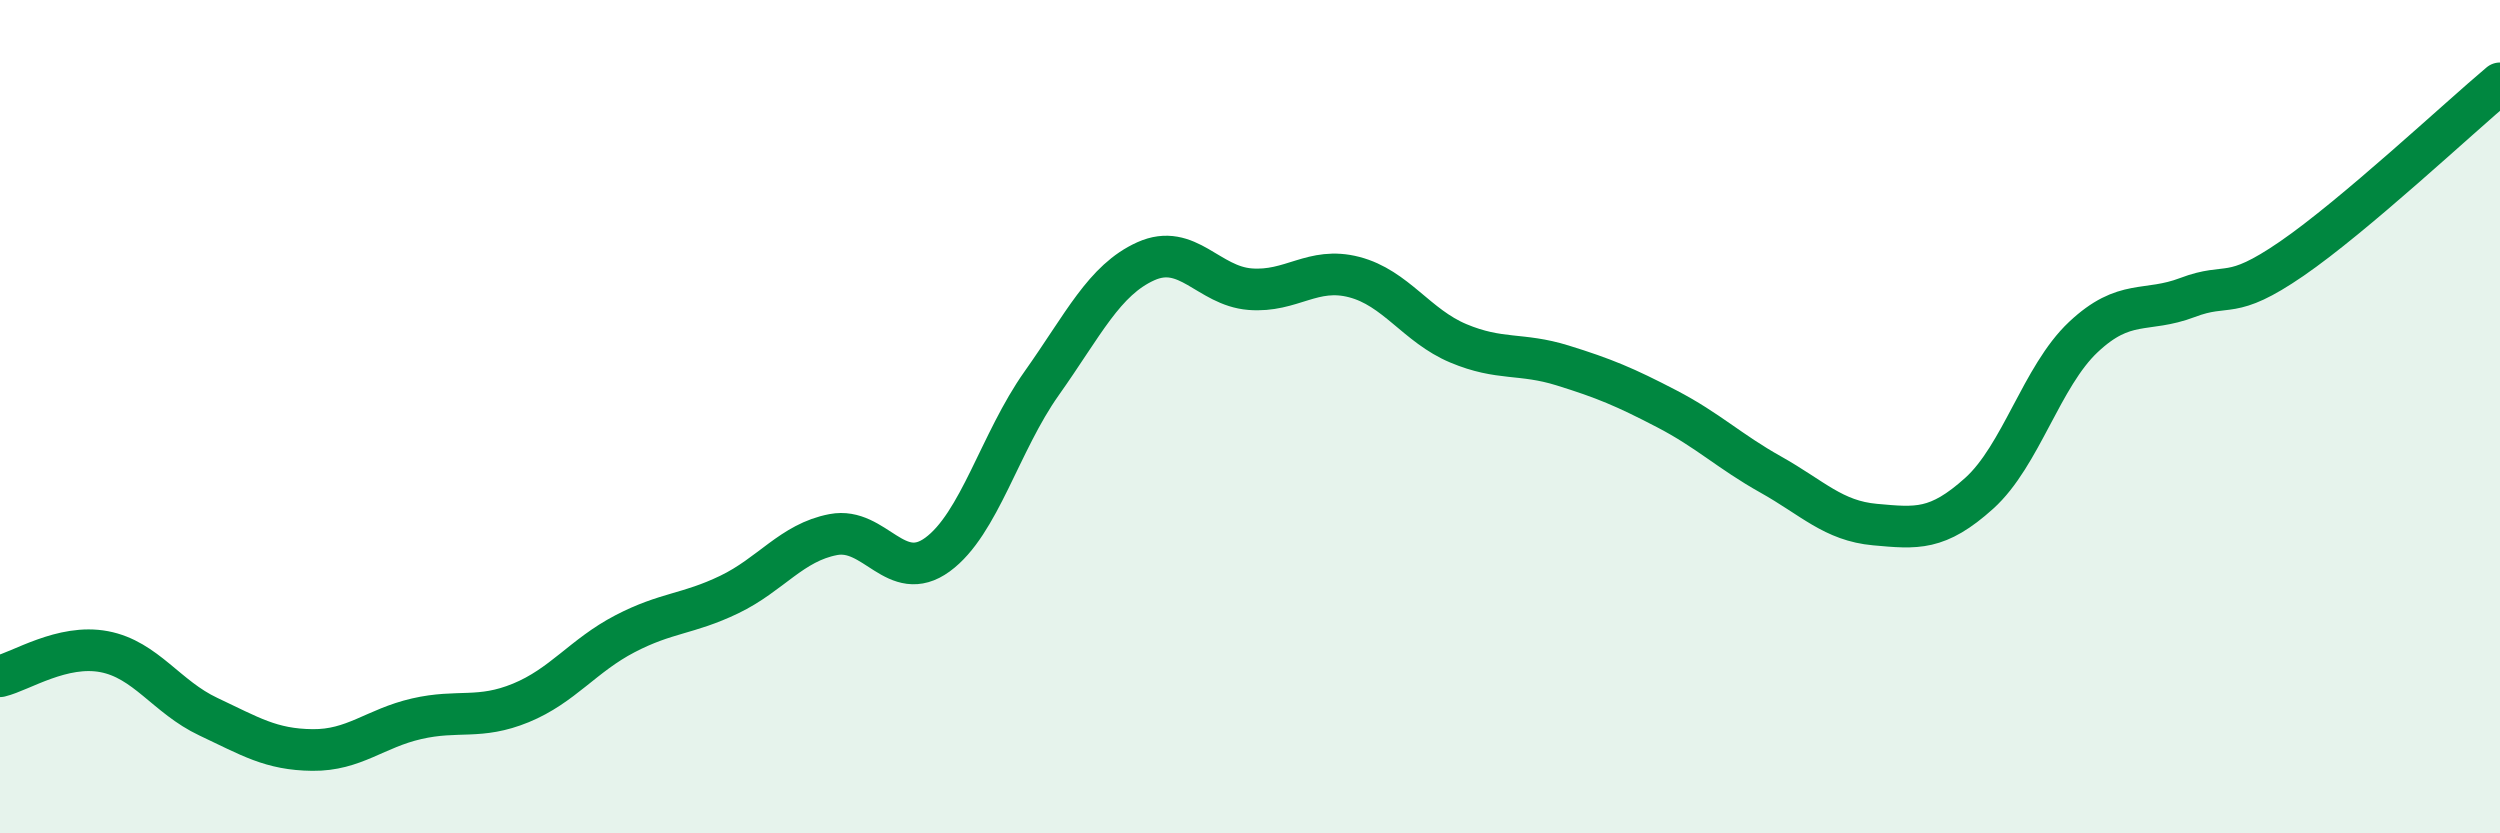 
    <svg width="60" height="20" viewBox="0 0 60 20" xmlns="http://www.w3.org/2000/svg">
      <path
        d="M 0,16.23 C 0.5,16.11 1.5,15.45 2.5,15.64 C 3.5,15.83 4,16.73 5,17.2 C 6,17.67 6.5,17.99 7.5,18 C 8.5,18.01 9,17.48 10,17.25 C 11,17.02 11.5,17.28 12.5,16.87 C 13.5,16.46 14,15.73 15,15.21 C 16,14.69 16.5,14.75 17.5,14.27 C 18.5,13.79 19,13.02 20,12.83 C 21,12.64 21.5,14.04 22.5,13.31 C 23.5,12.58 24,10.61 25,9.2 C 26,7.79 26.5,6.72 27.5,6.27 C 28.5,5.82 29,6.86 30,6.94 C 31,7.02 31.5,6.39 32.5,6.65 C 33.5,6.91 34,7.82 35,8.24 C 36,8.66 36.5,8.46 37.5,8.77 C 38.5,9.08 39,9.29 40,9.81 C 41,10.33 41.5,10.83 42.5,11.39 C 43.5,11.95 44,12.5 45,12.59 C 46,12.68 46.5,12.74 47.5,11.84 C 48.5,10.94 49,9.03 50,8.09 C 51,7.15 51.5,7.52 52.5,7.14 C 53.5,6.76 53.5,7.24 55,6.21 C 56.5,5.18 59,2.84 60,2L60 20L0 20Z"
        fill="#008740"
        opacity="0.1"
        stroke-linecap="round"
        stroke-linejoin="round"
      />
      <path
        d="M 0,16.23 C 0.5,16.11 1.5,15.45 2.5,15.64 C 3.5,15.83 4,16.73 5,17.2 C 6,17.67 6.5,17.99 7.5,18 C 8.5,18.01 9,17.48 10,17.25 C 11,17.02 11.5,17.28 12.5,16.87 C 13.5,16.46 14,15.73 15,15.21 C 16,14.69 16.5,14.75 17.5,14.27 C 18.5,13.79 19,13.02 20,12.83 C 21,12.64 21.5,14.04 22.5,13.31 C 23.5,12.58 24,10.61 25,9.2 C 26,7.79 26.5,6.72 27.5,6.27 C 28.5,5.82 29,6.86 30,6.94 C 31,7.02 31.5,6.39 32.5,6.65 C 33.5,6.91 34,7.82 35,8.24 C 36,8.66 36.5,8.46 37.5,8.77 C 38.5,9.08 39,9.29 40,9.81 C 41,10.33 41.5,10.83 42.5,11.39 C 43.5,11.95 44,12.5 45,12.59 C 46,12.68 46.5,12.74 47.5,11.84 C 48.5,10.94 49,9.03 50,8.09 C 51,7.15 51.5,7.52 52.5,7.14 C 53.5,6.76 53.5,7.24 55,6.21 C 56.5,5.18 59,2.84 60,2"
        stroke="#008740"
        stroke-width="1"
        fill="none"
        stroke-linecap="round"
        stroke-linejoin="round"
      />
    </svg>
  